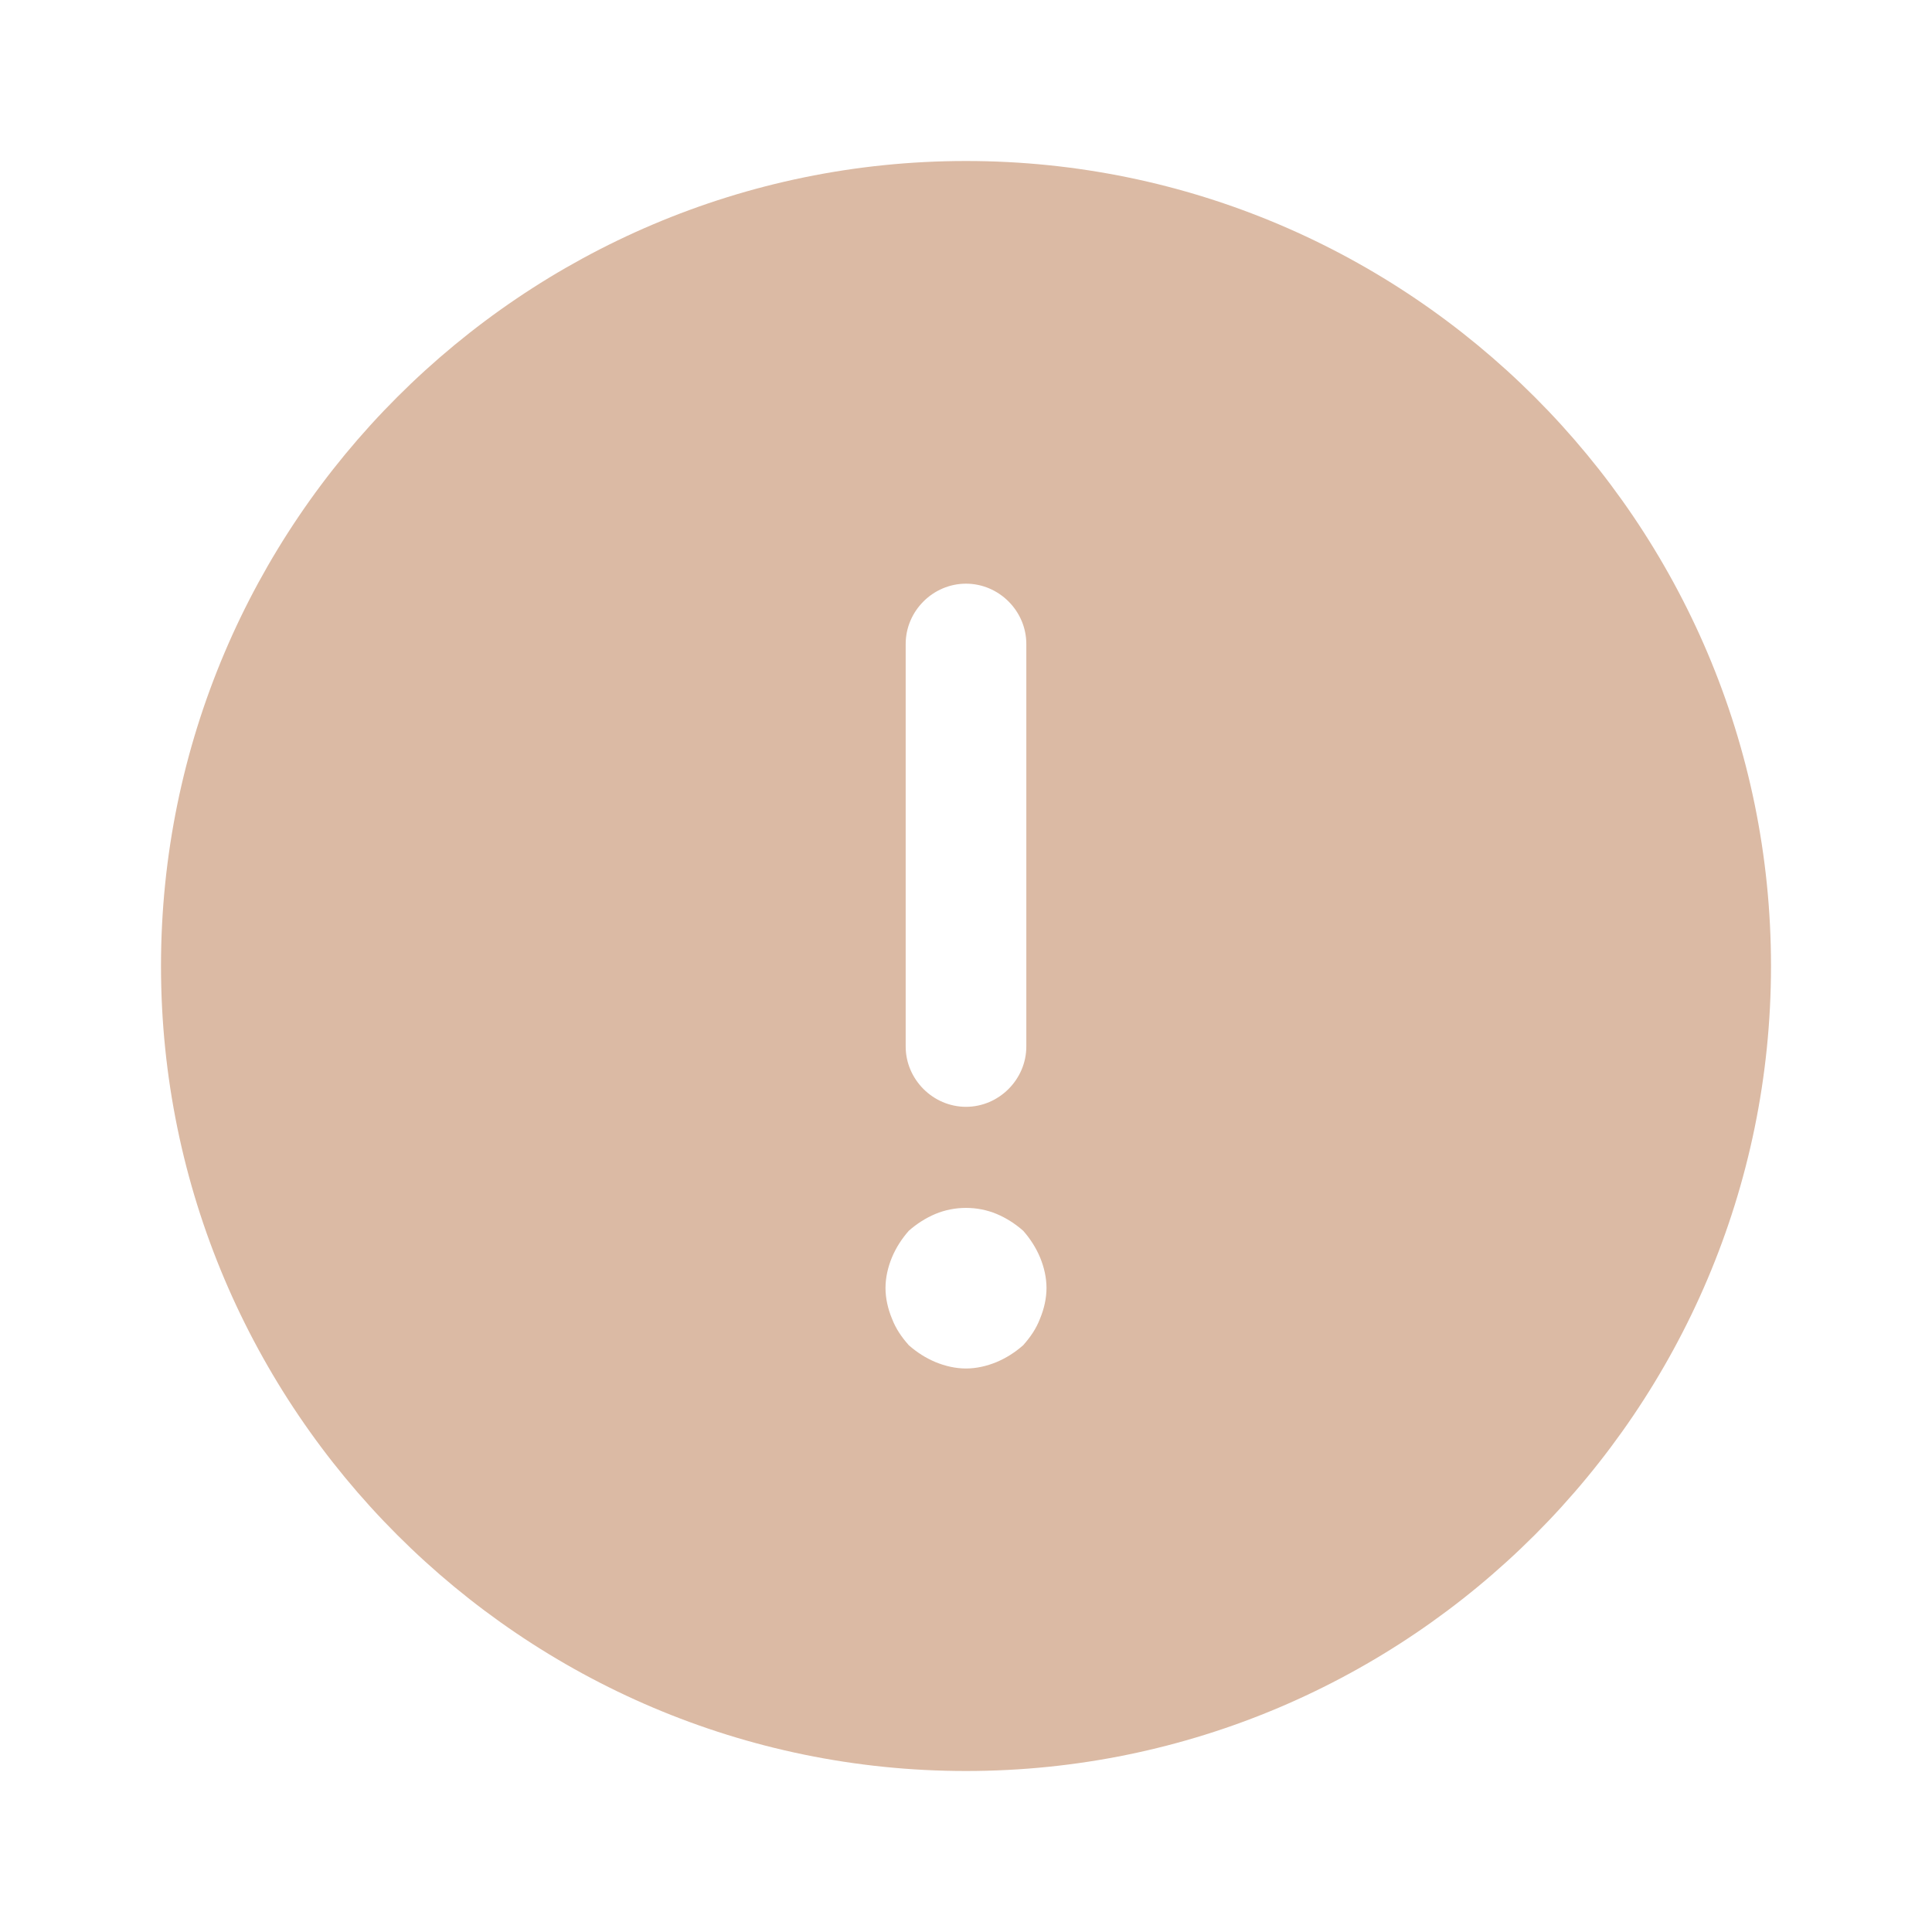 <svg width="18" height="18" viewBox="0 0 18 18" fill="none" xmlns="http://www.w3.org/2000/svg">
<path d="M9 1.5C4.867 1.5 1.5 4.867 1.5 9C1.5 13.133 4.867 16.5 9 16.5C13.133 16.5 16.5 13.133 16.5 9C16.5 4.867 13.133 1.5 9 1.5ZM8.438 6C8.438 5.692 8.693 5.438 9 5.438C9.307 5.438 9.562 5.692 9.562 6V9.75C9.562 10.057 9.307 10.312 9 10.312C8.693 10.312 8.438 10.057 8.438 9.75V6ZM9.69 12.285C9.652 12.383 9.6 12.457 9.533 12.533C9.457 12.6 9.375 12.652 9.285 12.69C9.195 12.727 9.098 12.75 9 12.75C8.902 12.75 8.805 12.727 8.715 12.69C8.625 12.652 8.543 12.6 8.467 12.533C8.4 12.457 8.348 12.383 8.31 12.285C8.273 12.195 8.25 12.098 8.25 12C8.25 11.902 8.273 11.805 8.31 11.715C8.348 11.625 8.4 11.543 8.467 11.467C8.543 11.4 8.625 11.348 8.715 11.31C8.895 11.235 9.105 11.235 9.285 11.31C9.375 11.348 9.457 11.4 9.533 11.467C9.6 11.543 9.652 11.625 9.69 11.715C9.727 11.805 9.75 11.902 9.75 12C9.75 12.098 9.727 12.195 9.69 12.285Z" fill="#DBBAA4"/>
</svg>
